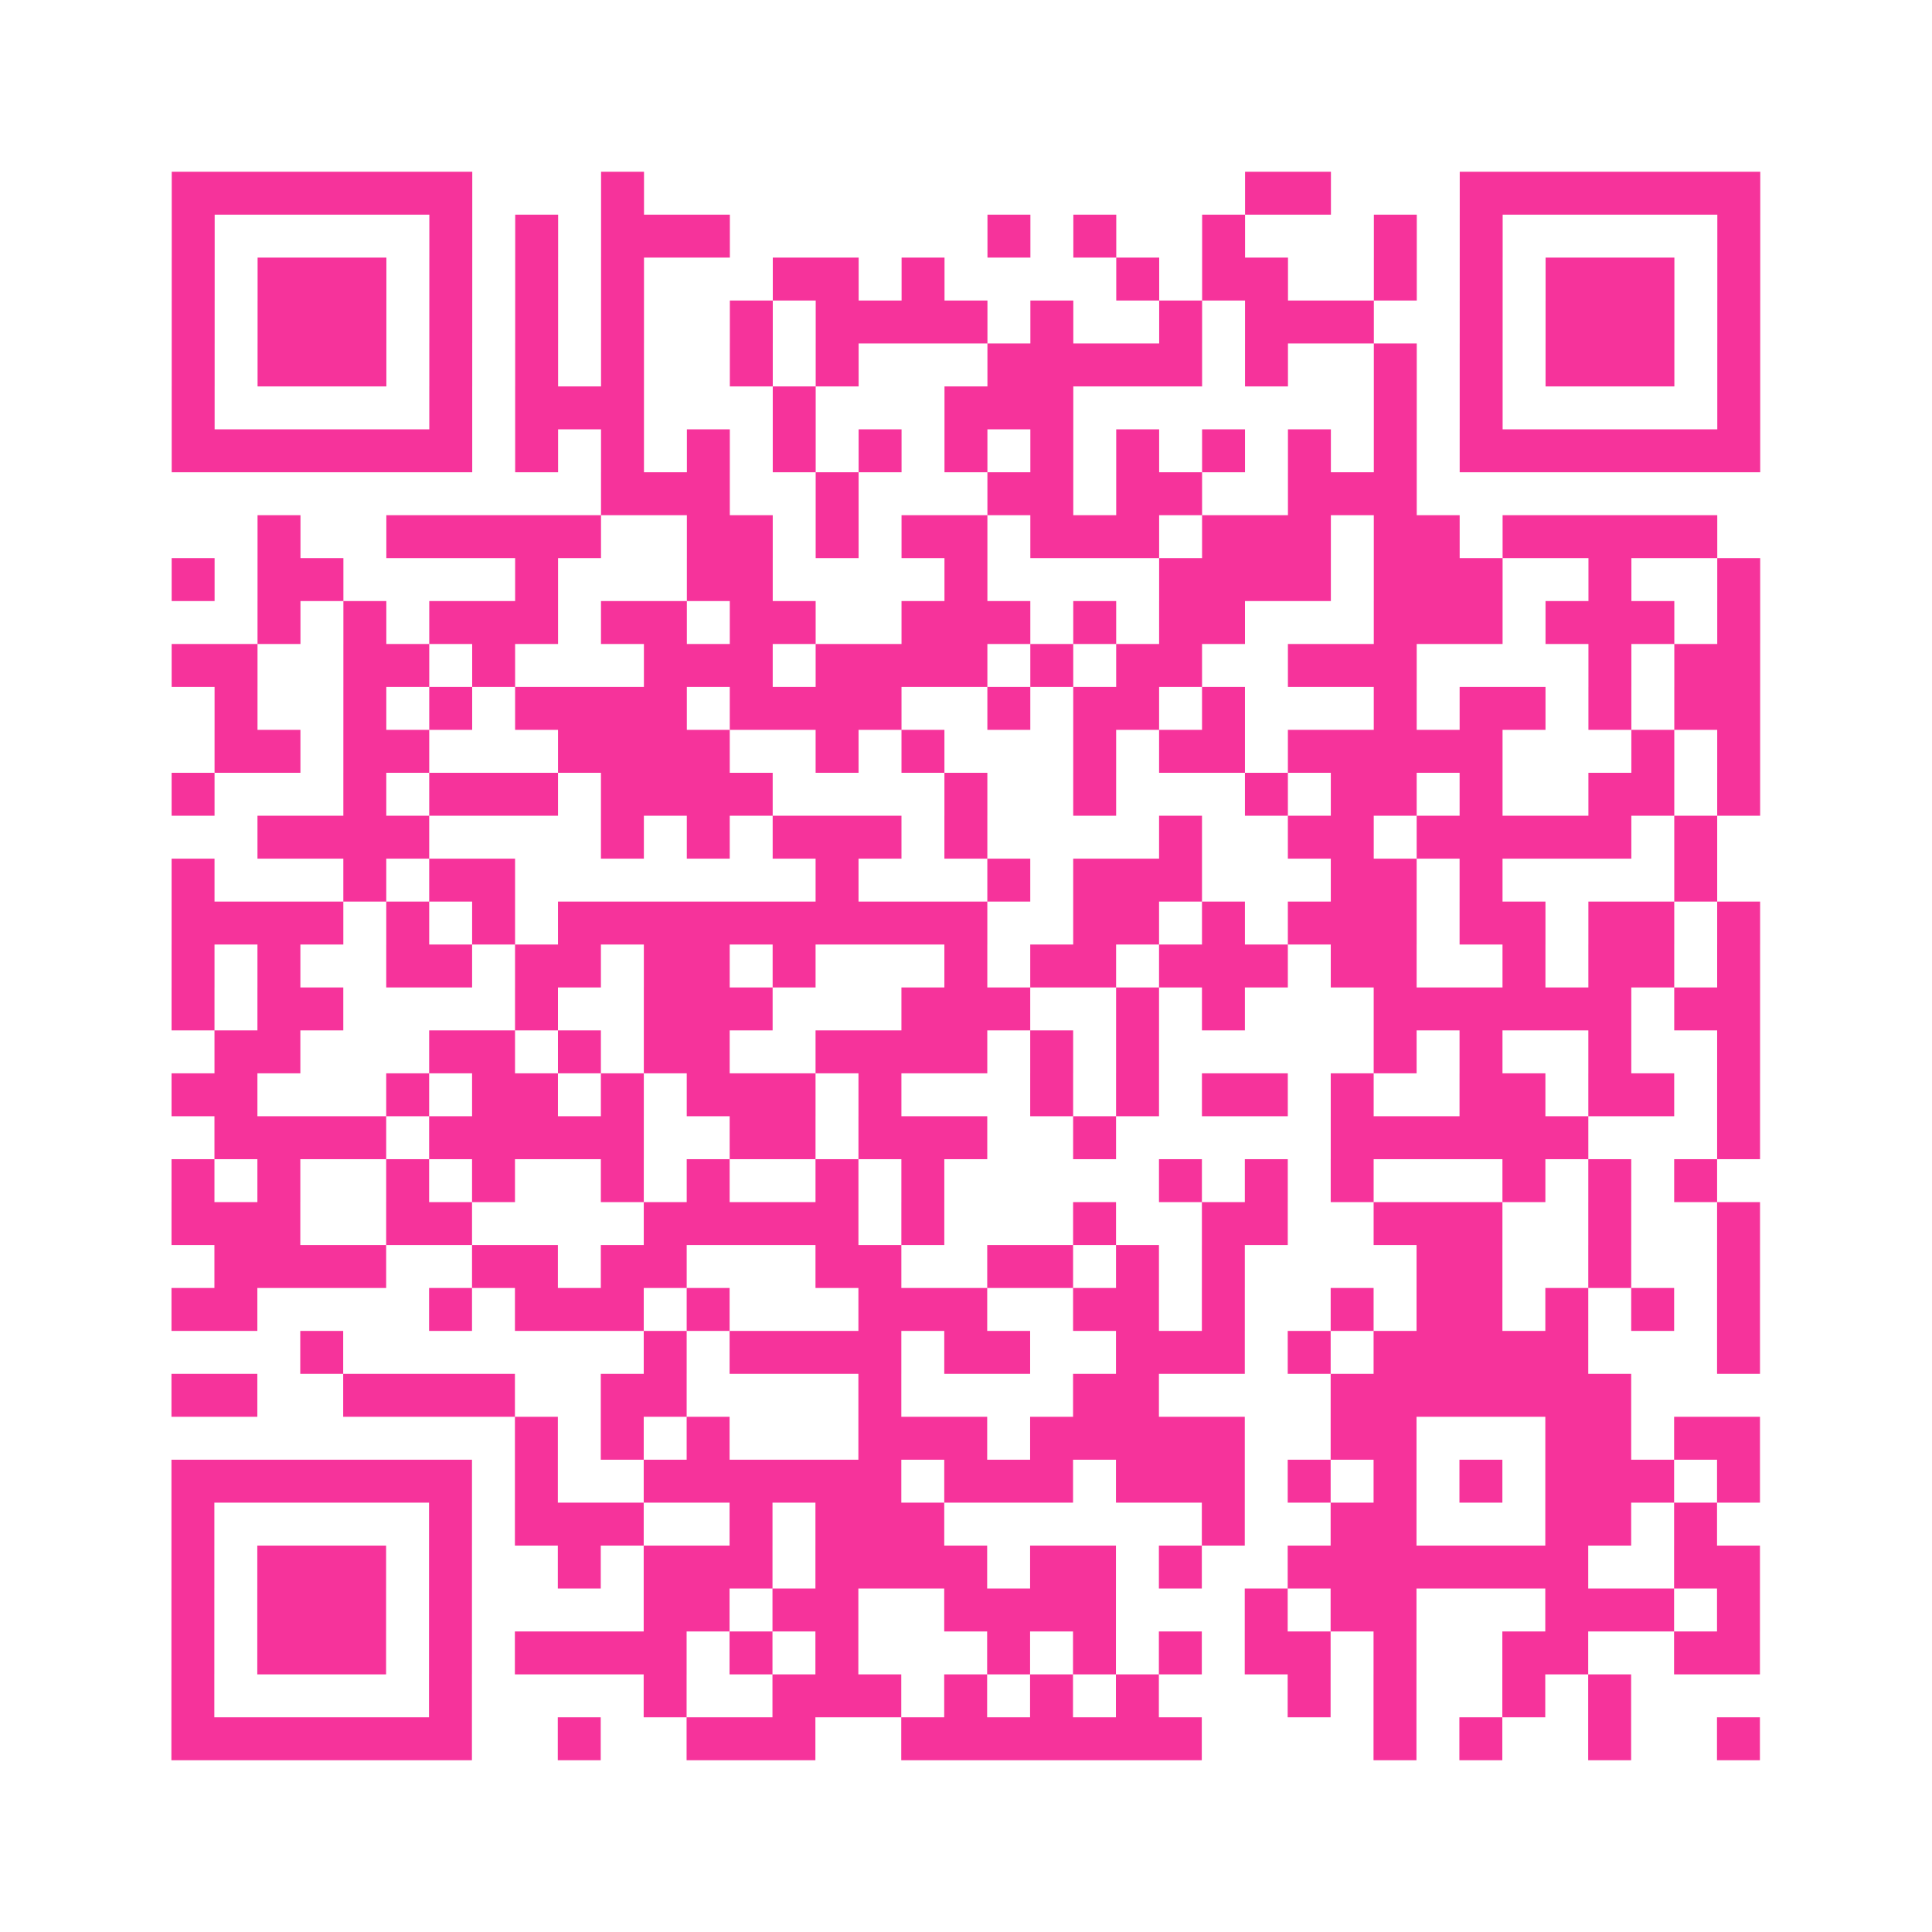 <?xml version="1.0" encoding="UTF-8"?>
<svg xmlns="http://www.w3.org/2000/svg" viewBox="0 0 45 45" class="pyqrcode"><path fill="transparent" d="M0 0h45v45h-45z"/><path stroke="#f6339b" class="pyqrline" d="M4 4.5h7m3 0h1m14 0h2m3 0h7m-37 1h1m5 0h1m1 0h1m1 0h3m6 0h1m1 0h1m2 0h1m3 0h1m1 0h1m5 0h1m-37 1h1m1 0h3m1 0h1m1 0h1m1 0h1m3 0h2m1 0h1m4 0h1m1 0h2m2 0h1m1 0h1m1 0h3m1 0h1m-37 1h1m1 0h3m1 0h1m1 0h1m1 0h1m2 0h1m1 0h4m1 0h1m2 0h1m1 0h3m2 0h1m1 0h3m1 0h1m-37 1h1m1 0h3m1 0h1m1 0h1m1 0h1m2 0h1m1 0h1m3 0h5m1 0h1m2 0h1m1 0h1m1 0h3m1 0h1m-37 1h1m5 0h1m1 0h3m3 0h1m3 0h3m7 0h1m1 0h1m5 0h1m-37 1h7m1 0h1m1 0h1m1 0h1m1 0h1m1 0h1m1 0h1m1 0h1m1 0h1m1 0h1m1 0h1m1 0h1m1 0h7m-27 1h3m2 0h1m3 0h2m1 0h2m2 0h3m-27 1h1m2 0h5m2 0h2m1 0h1m1 0h2m1 0h3m1 0h3m1 0h2m1 0h5m-36 1h1m1 0h2m4 0h1m3 0h2m4 0h1m4 0h4m1 0h3m2 0h1m2 0h1m-35 1h1m1 0h1m1 0h3m1 0h2m1 0h2m2 0h3m1 0h1m1 0h2m3 0h3m1 0h3m1 0h1m-37 1h2m2 0h2m1 0h1m3 0h3m1 0h4m1 0h1m1 0h2m2 0h3m4 0h1m1 0h2m-36 1h1m2 0h1m1 0h1m1 0h4m1 0h4m2 0h1m1 0h2m1 0h1m3 0h1m1 0h2m1 0h1m1 0h2m-36 1h2m1 0h2m3 0h4m2 0h1m1 0h1m3 0h1m1 0h2m1 0h5m3 0h1m1 0h1m-37 1h1m3 0h1m1 0h3m1 0h4m4 0h1m2 0h1m3 0h1m1 0h2m1 0h1m2 0h2m1 0h1m-35 1h4m4 0h1m1 0h1m1 0h3m1 0h1m4 0h1m2 0h2m1 0h5m1 0h1m-36 1h1m3 0h1m1 0h2m7 0h1m3 0h1m1 0h3m3 0h2m1 0h1m4 0h1m-36 1h4m1 0h1m1 0h1m1 0h10m2 0h2m1 0h1m1 0h3m1 0h2m1 0h2m1 0h1m-37 1h1m1 0h1m2 0h2m1 0h2m1 0h2m1 0h1m3 0h1m1 0h2m1 0h3m1 0h2m2 0h1m1 0h2m1 0h1m-37 1h1m1 0h2m4 0h1m2 0h3m3 0h3m2 0h1m1 0h1m3 0h6m1 0h2m-36 1h2m3 0h2m1 0h1m1 0h2m2 0h4m1 0h1m1 0h1m5 0h1m1 0h1m2 0h1m2 0h1m-37 1h2m3 0h1m1 0h2m1 0h1m1 0h3m1 0h1m3 0h1m1 0h1m1 0h2m1 0h1m2 0h2m1 0h2m1 0h1m-36 1h4m1 0h5m2 0h2m1 0h3m2 0h1m5 0h6m3 0h1m-37 1h1m1 0h1m2 0h1m1 0h1m2 0h1m1 0h1m2 0h1m1 0h1m5 0h1m1 0h1m1 0h1m3 0h1m1 0h1m1 0h1m-36 1h3m2 0h2m4 0h5m1 0h1m3 0h1m2 0h2m2 0h3m2 0h1m2 0h1m-36 1h4m2 0h2m1 0h2m3 0h2m2 0h2m1 0h1m1 0h1m4 0h2m2 0h1m2 0h1m-37 1h2m4 0h1m1 0h3m1 0h1m3 0h3m2 0h2m1 0h1m2 0h1m1 0h2m1 0h1m1 0h1m1 0h1m-34 1h1m7 0h1m1 0h4m1 0h2m2 0h3m1 0h1m1 0h5m3 0h1m-37 1h2m2 0h4m2 0h2m4 0h1m4 0h2m4 0h7m-26 1h1m1 0h1m1 0h1m3 0h3m1 0h5m2 0h2m3 0h2m1 0h2m-37 1h7m1 0h1m2 0h6m1 0h3m1 0h3m1 0h1m1 0h1m1 0h1m1 0h3m1 0h1m-37 1h1m5 0h1m1 0h3m2 0h1m1 0h3m6 0h1m2 0h2m3 0h2m1 0h1m-36 1h1m1 0h3m1 0h1m2 0h1m1 0h3m1 0h4m1 0h2m1 0h1m2 0h7m2 0h2m-37 1h1m1 0h3m1 0h1m4 0h2m1 0h2m2 0h4m3 0h1m1 0h2m3 0h3m1 0h1m-37 1h1m1 0h3m1 0h1m1 0h4m1 0h1m1 0h1m3 0h1m1 0h1m1 0h1m1 0h2m1 0h1m2 0h2m2 0h2m-37 1h1m5 0h1m4 0h1m2 0h3m1 0h1m1 0h1m1 0h1m3 0h1m1 0h1m2 0h1m1 0h1m-34 1h7m2 0h1m2 0h3m2 0h7m4 0h1m1 0h1m2 0h1m2 0h1"/></svg>

